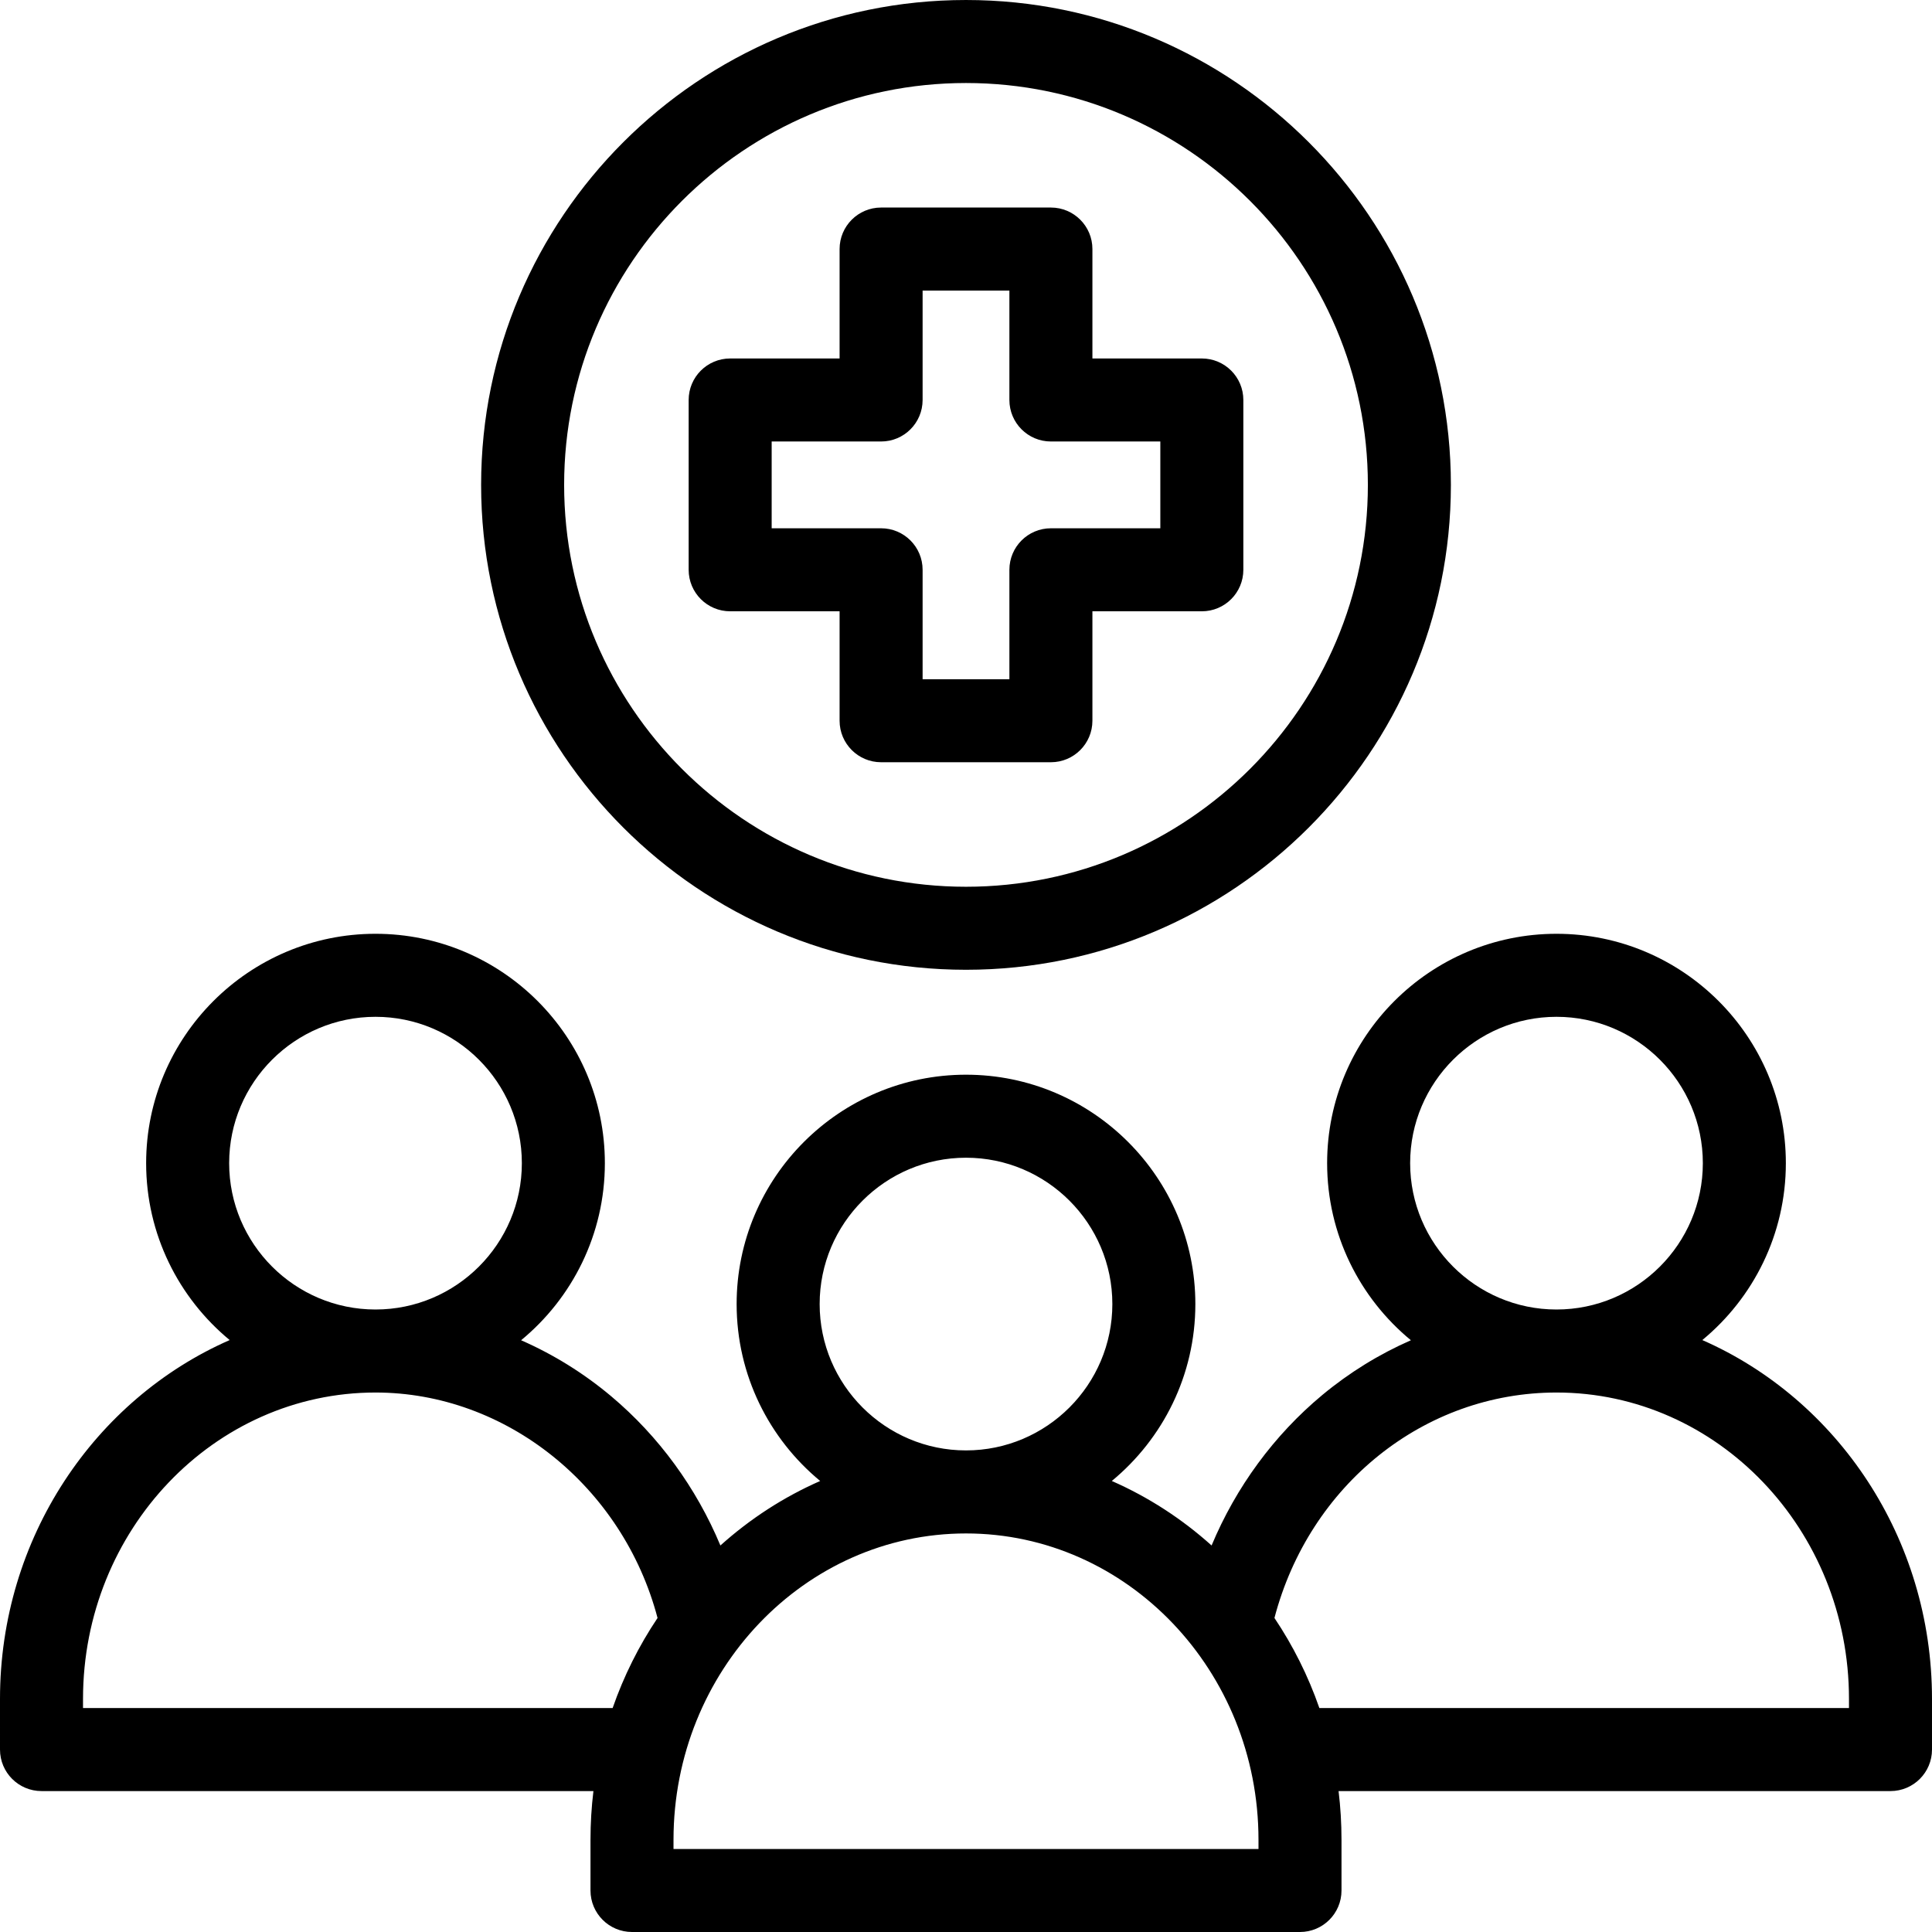 <?xml version="1.0" encoding="UTF-8"?> <svg xmlns="http://www.w3.org/2000/svg" xmlns:xlink="http://www.w3.org/1999/xlink" xmlns:svgjs="http://svgjs.com/svgjs" id="SvgjsSvg1013" width="288" height="288" version="1.1"><defs id="SvgjsDefs1014"></defs><g id="SvgjsG1015"><svg xmlns="http://www.w3.org/2000/svg" viewBox="0 0 512.001 512.001" width="288" height="288"><path d="M256.001,257.001c70.855,0,128.5-57.645,128.5-128.5c0-70.855-57.645-128.5-128.5-128.5s-128.5,57.645-128.5,128.5 C127.501,199.356,185.146,257.001,256.001,257.001z M256.001,22c58.725,0,106.5,47.776,106.5,106.5 c0,58.724-47.775,106.5-106.5,106.5s-106.5-47.776-106.5-106.5C149.501,69.776,197.276,22,256.001,22z"></path><path d="M451.133,355.132c13.512-11.157,22.138-28.032,22.138-46.883c0-33.516-27.268-60.784-60.783-60.784 c-33.517,0-60.784,27.268-60.784,60.784c0,18.879,8.652,35.776,22.199,46.933c-8.388,3.677-16.308,8.549-23.486,14.515 c-12.796,10.638-22.885,24.435-29.333,39.873c-7.842-7.046-16.752-12.844-26.443-17.094 c13.515-11.157,22.142-28.033,22.142-46.886c0-33.516-27.268-60.783-60.783-60.783c-33.517,0-60.784,27.267-60.784,60.783 c0,18.853,8.628,35.729,22.143,46.886c-9.69,4.25-18.602,10.048-26.443,17.094c-6.377-15.274-16.314-28.938-28.933-39.538 c-7.286-6.12-15.343-11.106-23.884-14.852c13.547-11.157,22.198-28.053,22.198-46.932c0-33.516-27.268-60.784-60.783-60.784 c-33.517,0-60.784,27.268-60.784,60.784c0,18.851,8.626,35.725,22.138,46.883C25.135,370.807,0,407.531,0,450.229l0.001,13.426 c0,6.075,4.925,10.999,11,10.999h146.263c-0.512,4.233-0.777,8.546-0.777,12.921V501c0,6.075,4.925,11,11,11h177.026 c6.075,0,11-4.925,11-11v-13.426c0-4.375-0.264-8.688-0.777-12.921h146.264c6.075,0,11-4.925,11-11v-13.426 C512.001,407.53,486.866,370.807,451.133,355.132z M412.488,269.466c21.385,0,38.783,17.398,38.783,38.784 s-17.398,38.783-38.783,38.783c-21.386,0-38.784-17.398-38.784-38.783S391.103,269.466,412.488,269.466z M256.001,306.808 c21.385,0,38.783,17.398,38.783,38.783s-17.398,38.783-38.783,38.783c-21.386,0-38.784-17.398-38.784-38.783 S234.615,306.808,256.001,306.808z M60.729,308.25c0-21.385,17.398-38.784,38.784-38.784c21.385,0,38.783,17.398,38.783,38.784 s-17.398,38.783-38.783,38.783C78.128,347.033,60.729,329.635,60.729,308.25z M22,452.654v-2.426 c0-44.771,34.772-81.195,77.514-81.195c34.609,0,65.562,24.942,74.744,59.749c-4.915,7.325-8.938,15.339-11.906,23.872H22z M333.514,490H178.487v-2.426c0-44.771,34.772-81.195,77.514-81.195c42.74,0,77.513,36.424,77.513,81.195V490z M490.001,452.654 H349.649c-2.968-8.534-6.992-16.548-11.907-23.874c9.262-35.296,39.686-59.747,74.745-59.747 c42.741,0,77.514,36.424,77.514,81.195V452.654z"></path><path fill="#000000" d="M278.501,202h-45c-6.075,0-11-4.925-11-11v-29h-29c-6.075,0-11-4.925-11-11v-45 c0-6.075,4.925-11,11-11h29v-29c0-6.075,4.925-11,11-11h45c6.075,0,11,4.925,11,11v29H318.5c6.075,0,11,4.925,11,11v45 c0,6.075-4.925,11-11,11h-28.999v29C289.501,197.076,284.576,202,278.501,202z M244.501,180h23v-29c0-6.075,4.925-11,11-11H307.5 v-23h-28.999c-6.075,0-11-4.925-11-11v-29h-23v29c0,6.075-4.925,11-11,11h-29v23h29c6.075,0,11,4.925,11,11V180z" class="color3cc svgShape"></path></svg></g></svg> 